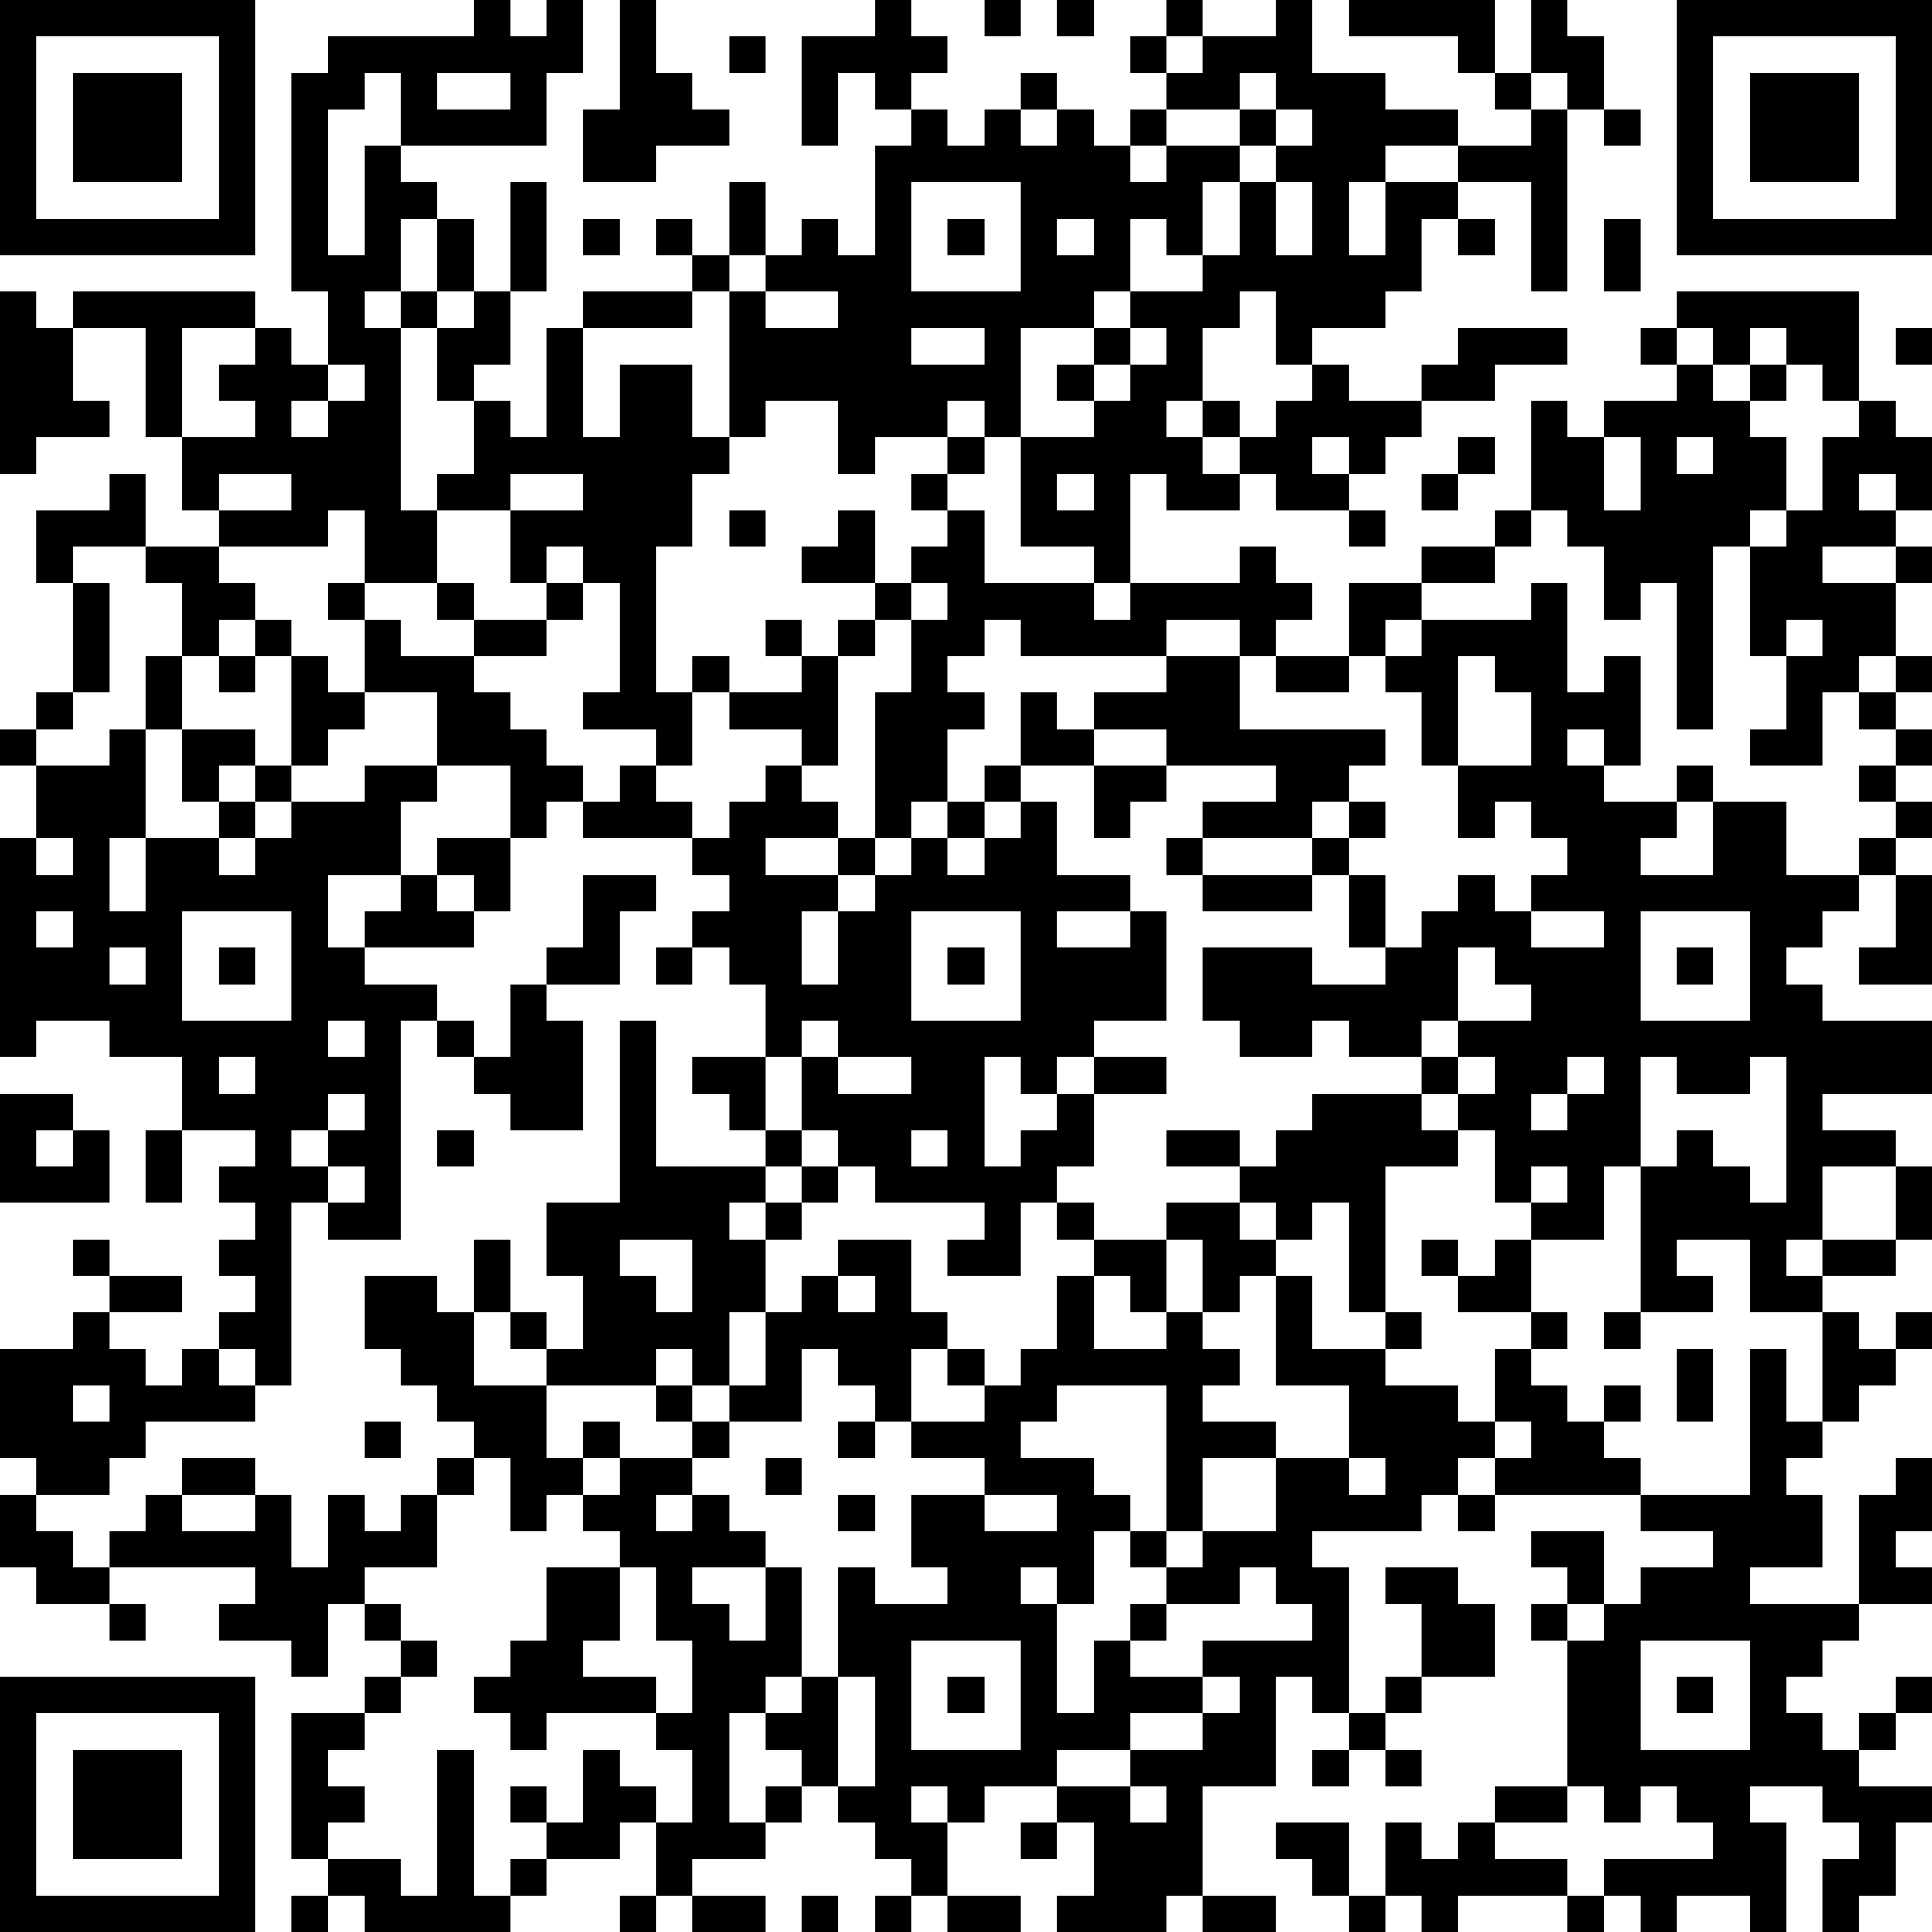 <?xml version="1.0" standalone="no"?>
<svg xmlns="http://www.w3.org/2000/svg" version="1.1" width="53" height="53">
	<!-- Created with https://api.qrserver.com (QR Code API, see goQR.me/api for information) -->
	<title>QR Code</title>
	<desc>https://bazargah-mobile.com/shop/لپ-تاپ-15-6-اینچی-ایسوس-مدل-asus-tuf-gaming-fx507zc-es53-i5-12500h-16gb-512gb-ssd-4gb-rtx3050-wv-با/</desc>
	<rect style="fill:rgb(255, 255, 255);fill-opacity:1" x="0" y="0" width="53" height="53" />
	<g id="elements">
		<path style="fill:rgb(0, 0, 0)" d="M 0,0 l 1,0 0,1 -1,0 z M 1,0 l 1,0 0,1 -1,0 z M 2,0 l 1,0 0,1 -1,0 z M 3,0 l 1,0 0,1 -1,0 z M 4,0 l 1,0 0,1 -1,0 z M 5,0 l 1,0 0,1 -1,0 z M 6,0 l 1,0 0,1 -1,0 z M 13,0 l 1,0 0,1 -1,0 z M 15,0 l 1,0 0,1 -1,0 z M 17,0 l 1,0 0,1 -1,0 z M 24,0 l 1,0 0,1 -1,0 z M 27,0 l 1,0 0,1 -1,0 z M 29,0 l 1,0 0,1 -1,0 z M 32,0 l 1,0 0,1 -1,0 z M 35,0 l 1,0 0,1 -1,0 z M 37,0 l 1,0 0,1 -1,0 z M 38,0 l 1,0 0,1 -1,0 z M 39,0 l 1,0 0,1 -1,0 z M 40,0 l 1,0 0,1 -1,0 z M 42,0 l 1,0 0,1 -1,0 z M 46,0 l 1,0 0,1 -1,0 z M 47,0 l 1,0 0,1 -1,0 z M 48,0 l 1,0 0,1 -1,0 z M 49,0 l 1,0 0,1 -1,0 z M 50,0 l 1,0 0,1 -1,0 z M 51,0 l 1,0 0,1 -1,0 z M 52,0 l 1,0 0,1 -1,0 z M 0,1 l 1,0 0,1 -1,0 z M 6,1 l 1,0 0,1 -1,0 z M 9,1 l 1,0 0,1 -1,0 z M 10,1 l 1,0 0,1 -1,0 z M 11,1 l 1,0 0,1 -1,0 z M 12,1 l 1,0 0,1 -1,0 z M 13,1 l 1,0 0,1 -1,0 z M 14,1 l 1,0 0,1 -1,0 z M 15,1 l 1,0 0,1 -1,0 z M 17,1 l 1,0 0,1 -1,0 z M 20,1 l 1,0 0,1 -1,0 z M 22,1 l 1,0 0,1 -1,0 z M 23,1 l 1,0 0,1 -1,0 z M 24,1 l 1,0 0,1 -1,0 z M 25,1 l 1,0 0,1 -1,0 z M 31,1 l 1,0 0,1 -1,0 z M 33,1 l 1,0 0,1 -1,0 z M 34,1 l 1,0 0,1 -1,0 z M 35,1 l 1,0 0,1 -1,0 z M 40,1 l 1,0 0,1 -1,0 z M 42,1 l 1,0 0,1 -1,0 z M 43,1 l 1,0 0,1 -1,0 z M 46,1 l 1,0 0,1 -1,0 z M 52,1 l 1,0 0,1 -1,0 z M 0,2 l 1,0 0,1 -1,0 z M 2,2 l 1,0 0,1 -1,0 z M 3,2 l 1,0 0,1 -1,0 z M 4,2 l 1,0 0,1 -1,0 z M 6,2 l 1,0 0,1 -1,0 z M 8,2 l 1,0 0,1 -1,0 z M 9,2 l 1,0 0,1 -1,0 z M 11,2 l 1,0 0,1 -1,0 z M 14,2 l 1,0 0,1 -1,0 z M 17,2 l 1,0 0,1 -1,0 z M 18,2 l 1,0 0,1 -1,0 z M 22,2 l 1,0 0,1 -1,0 z M 24,2 l 1,0 0,1 -1,0 z M 28,2 l 1,0 0,1 -1,0 z M 32,2 l 1,0 0,1 -1,0 z M 33,2 l 1,0 0,1 -1,0 z M 35,2 l 1,0 0,1 -1,0 z M 36,2 l 1,0 0,1 -1,0 z M 37,2 l 1,0 0,1 -1,0 z M 41,2 l 1,0 0,1 -1,0 z M 43,2 l 1,0 0,1 -1,0 z M 46,2 l 1,0 0,1 -1,0 z M 48,2 l 1,0 0,1 -1,0 z M 49,2 l 1,0 0,1 -1,0 z M 50,2 l 1,0 0,1 -1,0 z M 52,2 l 1,0 0,1 -1,0 z M 0,3 l 1,0 0,1 -1,0 z M 2,3 l 1,0 0,1 -1,0 z M 3,3 l 1,0 0,1 -1,0 z M 4,3 l 1,0 0,1 -1,0 z M 6,3 l 1,0 0,1 -1,0 z M 8,3 l 1,0 0,1 -1,0 z M 11,3 l 1,0 0,1 -1,0 z M 12,3 l 1,0 0,1 -1,0 z M 13,3 l 1,0 0,1 -1,0 z M 14,3 l 1,0 0,1 -1,0 z M 16,3 l 1,0 0,1 -1,0 z M 17,3 l 1,0 0,1 -1,0 z M 18,3 l 1,0 0,1 -1,0 z M 19,3 l 1,0 0,1 -1,0 z M 22,3 l 1,0 0,1 -1,0 z M 25,3 l 1,0 0,1 -1,0 z M 27,3 l 1,0 0,1 -1,0 z M 29,3 l 1,0 0,1 -1,0 z M 31,3 l 1,0 0,1 -1,0 z M 34,3 l 1,0 0,1 -1,0 z M 36,3 l 1,0 0,1 -1,0 z M 37,3 l 1,0 0,1 -1,0 z M 38,3 l 1,0 0,1 -1,0 z M 39,3 l 1,0 0,1 -1,0 z M 42,3 l 1,0 0,1 -1,0 z M 44,3 l 1,0 0,1 -1,0 z M 46,3 l 1,0 0,1 -1,0 z M 48,3 l 1,0 0,1 -1,0 z M 49,3 l 1,0 0,1 -1,0 z M 50,3 l 1,0 0,1 -1,0 z M 52,3 l 1,0 0,1 -1,0 z M 0,4 l 1,0 0,1 -1,0 z M 2,4 l 1,0 0,1 -1,0 z M 3,4 l 1,0 0,1 -1,0 z M 4,4 l 1,0 0,1 -1,0 z M 6,4 l 1,0 0,1 -1,0 z M 8,4 l 1,0 0,1 -1,0 z M 10,4 l 1,0 0,1 -1,0 z M 16,4 l 1,0 0,1 -1,0 z M 17,4 l 1,0 0,1 -1,0 z M 24,4 l 1,0 0,1 -1,0 z M 25,4 l 1,0 0,1 -1,0 z M 26,4 l 1,0 0,1 -1,0 z M 27,4 l 1,0 0,1 -1,0 z M 28,4 l 1,0 0,1 -1,0 z M 29,4 l 1,0 0,1 -1,0 z M 30,4 l 1,0 0,1 -1,0 z M 32,4 l 1,0 0,1 -1,0 z M 33,4 l 1,0 0,1 -1,0 z M 35,4 l 1,0 0,1 -1,0 z M 36,4 l 1,0 0,1 -1,0 z M 37,4 l 1,0 0,1 -1,0 z M 40,4 l 1,0 0,1 -1,0 z M 41,4 l 1,0 0,1 -1,0 z M 42,4 l 1,0 0,1 -1,0 z M 46,4 l 1,0 0,1 -1,0 z M 48,4 l 1,0 0,1 -1,0 z M 49,4 l 1,0 0,1 -1,0 z M 50,4 l 1,0 0,1 -1,0 z M 52,4 l 1,0 0,1 -1,0 z M 0,5 l 1,0 0,1 -1,0 z M 6,5 l 1,0 0,1 -1,0 z M 8,5 l 1,0 0,1 -1,0 z M 10,5 l 1,0 0,1 -1,0 z M 11,5 l 1,0 0,1 -1,0 z M 14,5 l 1,0 0,1 -1,0 z M 20,5 l 1,0 0,1 -1,0 z M 24,5 l 1,0 0,1 -1,0 z M 28,5 l 1,0 0,1 -1,0 z M 29,5 l 1,0 0,1 -1,0 z M 30,5 l 1,0 0,1 -1,0 z M 31,5 l 1,0 0,1 -1,0 z M 32,5 l 1,0 0,1 -1,0 z M 34,5 l 1,0 0,1 -1,0 z M 36,5 l 1,0 0,1 -1,0 z M 38,5 l 1,0 0,1 -1,0 z M 39,5 l 1,0 0,1 -1,0 z M 42,5 l 1,0 0,1 -1,0 z M 46,5 l 1,0 0,1 -1,0 z M 52,5 l 1,0 0,1 -1,0 z M 0,6 l 1,0 0,1 -1,0 z M 1,6 l 1,0 0,1 -1,0 z M 2,6 l 1,0 0,1 -1,0 z M 3,6 l 1,0 0,1 -1,0 z M 4,6 l 1,0 0,1 -1,0 z M 5,6 l 1,0 0,1 -1,0 z M 6,6 l 1,0 0,1 -1,0 z M 8,6 l 1,0 0,1 -1,0 z M 10,6 l 1,0 0,1 -1,0 z M 12,6 l 1,0 0,1 -1,0 z M 14,6 l 1,0 0,1 -1,0 z M 16,6 l 1,0 0,1 -1,0 z M 18,6 l 1,0 0,1 -1,0 z M 20,6 l 1,0 0,1 -1,0 z M 22,6 l 1,0 0,1 -1,0 z M 24,6 l 1,0 0,1 -1,0 z M 26,6 l 1,0 0,1 -1,0 z M 28,6 l 1,0 0,1 -1,0 z M 30,6 l 1,0 0,1 -1,0 z M 32,6 l 1,0 0,1 -1,0 z M 34,6 l 1,0 0,1 -1,0 z M 36,6 l 1,0 0,1 -1,0 z M 38,6 l 1,0 0,1 -1,0 z M 40,6 l 1,0 0,1 -1,0 z M 42,6 l 1,0 0,1 -1,0 z M 44,6 l 1,0 0,1 -1,0 z M 46,6 l 1,0 0,1 -1,0 z M 47,6 l 1,0 0,1 -1,0 z M 48,6 l 1,0 0,1 -1,0 z M 49,6 l 1,0 0,1 -1,0 z M 50,6 l 1,0 0,1 -1,0 z M 51,6 l 1,0 0,1 -1,0 z M 52,6 l 1,0 0,1 -1,0 z M 8,7 l 1,0 0,1 -1,0 z M 9,7 l 1,0 0,1 -1,0 z M 10,7 l 1,0 0,1 -1,0 z M 12,7 l 1,0 0,1 -1,0 z M 14,7 l 1,0 0,1 -1,0 z M 19,7 l 1,0 0,1 -1,0 z M 21,7 l 1,0 0,1 -1,0 z M 22,7 l 1,0 0,1 -1,0 z M 23,7 l 1,0 0,1 -1,0 z M 24,7 l 1,0 0,1 -1,0 z M 28,7 l 1,0 0,1 -1,0 z M 29,7 l 1,0 0,1 -1,0 z M 30,7 l 1,0 0,1 -1,0 z M 33,7 l 1,0 0,1 -1,0 z M 34,7 l 1,0 0,1 -1,0 z M 35,7 l 1,0 0,1 -1,0 z M 36,7 l 1,0 0,1 -1,0 z M 37,7 l 1,0 0,1 -1,0 z M 38,7 l 1,0 0,1 -1,0 z M 42,7 l 1,0 0,1 -1,0 z M 44,7 l 1,0 0,1 -1,0 z M 0,8 l 1,0 0,1 -1,0 z M 2,8 l 1,0 0,1 -1,0 z M 3,8 l 1,0 0,1 -1,0 z M 4,8 l 1,0 0,1 -1,0 z M 5,8 l 1,0 0,1 -1,0 z M 6,8 l 1,0 0,1 -1,0 z M 9,8 l 1,0 0,1 -1,0 z M 11,8 l 1,0 0,1 -1,0 z M 13,8 l 1,0 0,1 -1,0 z M 16,8 l 1,0 0,1 -1,0 z M 17,8 l 1,0 0,1 -1,0 z M 18,8 l 1,0 0,1 -1,0 z M 20,8 l 1,0 0,1 -1,0 z M 23,8 l 1,0 0,1 -1,0 z M 24,8 l 1,0 0,1 -1,0 z M 25,8 l 1,0 0,1 -1,0 z M 26,8 l 1,0 0,1 -1,0 z M 27,8 l 1,0 0,1 -1,0 z M 28,8 l 1,0 0,1 -1,0 z M 29,8 l 1,0 0,1 -1,0 z M 31,8 l 1,0 0,1 -1,0 z M 32,8 l 1,0 0,1 -1,0 z M 33,8 l 1,0 0,1 -1,0 z M 35,8 l 1,0 0,1 -1,0 z M 36,8 l 1,0 0,1 -1,0 z M 37,8 l 1,0 0,1 -1,0 z M 46,8 l 1,0 0,1 -1,0 z M 47,8 l 1,0 0,1 -1,0 z M 48,8 l 1,0 0,1 -1,0 z M 49,8 l 1,0 0,1 -1,0 z M 50,8 l 1,0 0,1 -1,0 z M 0,9 l 1,0 0,1 -1,0 z M 1,9 l 1,0 0,1 -1,0 z M 4,9 l 1,0 0,1 -1,0 z M 7,9 l 1,0 0,1 -1,0 z M 9,9 l 1,0 0,1 -1,0 z M 10,9 l 1,0 0,1 -1,0 z M 12,9 l 1,0 0,1 -1,0 z M 13,9 l 1,0 0,1 -1,0 z M 15,9 l 1,0 0,1 -1,0 z M 20,9 l 1,0 0,1 -1,0 z M 21,9 l 1,0 0,1 -1,0 z M 22,9 l 1,0 0,1 -1,0 z M 23,9 l 1,0 0,1 -1,0 z M 24,9 l 1,0 0,1 -1,0 z M 27,9 l 1,0 0,1 -1,0 z M 30,9 l 1,0 0,1 -1,0 z M 32,9 l 1,0 0,1 -1,0 z M 35,9 l 1,0 0,1 -1,0 z M 40,9 l 1,0 0,1 -1,0 z M 41,9 l 1,0 0,1 -1,0 z M 42,9 l 1,0 0,1 -1,0 z M 45,9 l 1,0 0,1 -1,0 z M 47,9 l 1,0 0,1 -1,0 z M 49,9 l 1,0 0,1 -1,0 z M 50,9 l 1,0 0,1 -1,0 z M 52,9 l 1,0 0,1 -1,0 z M 0,10 l 1,0 0,1 -1,0 z M 1,10 l 1,0 0,1 -1,0 z M 4,10 l 1,0 0,1 -1,0 z M 6,10 l 1,0 0,1 -1,0 z M 7,10 l 1,0 0,1 -1,0 z M 8,10 l 1,0 0,1 -1,0 z M 10,10 l 1,0 0,1 -1,0 z M 12,10 l 1,0 0,1 -1,0 z M 15,10 l 1,0 0,1 -1,0 z M 17,10 l 1,0 0,1 -1,0 z M 18,10 l 1,0 0,1 -1,0 z M 20,10 l 1,0 0,1 -1,0 z M 21,10 l 1,0 0,1 -1,0 z M 22,10 l 1,0 0,1 -1,0 z M 23,10 l 1,0 0,1 -1,0 z M 24,10 l 1,0 0,1 -1,0 z M 25,10 l 1,0 0,1 -1,0 z M 26,10 l 1,0 0,1 -1,0 z M 27,10 l 1,0 0,1 -1,0 z M 29,10 l 1,0 0,1 -1,0 z M 31,10 l 1,0 0,1 -1,0 z M 32,10 l 1,0 0,1 -1,0 z M 36,10 l 1,0 0,1 -1,0 z M 39,10 l 1,0 0,1 -1,0 z M 40,10 l 1,0 0,1 -1,0 z M 46,10 l 1,0 0,1 -1,0 z M 48,10 l 1,0 0,1 -1,0 z M 50,10 l 1,0 0,1 -1,0 z M 0,11 l 1,0 0,1 -1,0 z M 1,11 l 1,0 0,1 -1,0 z M 2,11 l 1,0 0,1 -1,0 z M 4,11 l 1,0 0,1 -1,0 z M 7,11 l 1,0 0,1 -1,0 z M 9,11 l 1,0 0,1 -1,0 z M 10,11 l 1,0 0,1 -1,0 z M 13,11 l 1,0 0,1 -1,0 z M 15,11 l 1,0 0,1 -1,0 z M 17,11 l 1,0 0,1 -1,0 z M 18,11 l 1,0 0,1 -1,0 z M 20,11 l 1,0 0,1 -1,0 z M 23,11 l 1,0 0,1 -1,0 z M 24,11 l 1,0 0,1 -1,0 z M 25,11 l 1,0 0,1 -1,0 z M 27,11 l 1,0 0,1 -1,0 z M 30,11 l 1,0 0,1 -1,0 z M 31,11 l 1,0 0,1 -1,0 z M 33,11 l 1,0 0,1 -1,0 z M 35,11 l 1,0 0,1 -1,0 z M 36,11 l 1,0 0,1 -1,0 z M 37,11 l 1,0 0,1 -1,0 z M 38,11 l 1,0 0,1 -1,0 z M 42,11 l 1,0 0,1 -1,0 z M 44,11 l 1,0 0,1 -1,0 z M 45,11 l 1,0 0,1 -1,0 z M 46,11 l 1,0 0,1 -1,0 z M 47,11 l 1,0 0,1 -1,0 z M 51,11 l 1,0 0,1 -1,0 z M 0,12 l 1,0 0,1 -1,0 z M 5,12 l 1,0 0,1 -1,0 z M 6,12 l 1,0 0,1 -1,0 z M 7,12 l 1,0 0,1 -1,0 z M 8,12 l 1,0 0,1 -1,0 z M 9,12 l 1,0 0,1 -1,0 z M 10,12 l 1,0 0,1 -1,0 z M 13,12 l 1,0 0,1 -1,0 z M 14,12 l 1,0 0,1 -1,0 z M 15,12 l 1,0 0,1 -1,0 z M 16,12 l 1,0 0,1 -1,0 z M 17,12 l 1,0 0,1 -1,0 z M 18,12 l 1,0 0,1 -1,0 z M 19,12 l 1,0 0,1 -1,0 z M 23,12 l 1,0 0,1 -1,0 z M 26,12 l 1,0 0,1 -1,0 z M 28,12 l 1,0 0,1 -1,0 z M 29,12 l 1,0 0,1 -1,0 z M 30,12 l 1,0 0,1 -1,0 z M 31,12 l 1,0 0,1 -1,0 z M 32,12 l 1,0 0,1 -1,0 z M 34,12 l 1,0 0,1 -1,0 z M 35,12 l 1,0 0,1 -1,0 z M 37,12 l 1,0 0,1 -1,0 z M 40,12 l 1,0 0,1 -1,0 z M 42,12 l 1,0 0,1 -1,0 z M 43,12 l 1,0 0,1 -1,0 z M 45,12 l 1,0 0,1 -1,0 z M 47,12 l 1,0 0,1 -1,0 z M 48,12 l 1,0 0,1 -1,0 z M 50,12 l 1,0 0,1 -1,0 z M 51,12 l 1,0 0,1 -1,0 z M 52,12 l 1,0 0,1 -1,0 z M 3,13 l 1,0 0,1 -1,0 z M 5,13 l 1,0 0,1 -1,0 z M 8,13 l 1,0 0,1 -1,0 z M 9,13 l 1,0 0,1 -1,0 z M 10,13 l 1,0 0,1 -1,0 z M 12,13 l 1,0 0,1 -1,0 z M 13,13 l 1,0 0,1 -1,0 z M 16,13 l 1,0 0,1 -1,0 z M 17,13 l 1,0 0,1 -1,0 z M 18,13 l 1,0 0,1 -1,0 z M 25,13 l 1,0 0,1 -1,0 z M 28,13 l 1,0 0,1 -1,0 z M 30,13 l 1,0 0,1 -1,0 z M 32,13 l 1,0 0,1 -1,0 z M 33,13 l 1,0 0,1 -1,0 z M 35,13 l 1,0 0,1 -1,0 z M 36,13 l 1,0 0,1 -1,0 z M 39,13 l 1,0 0,1 -1,0 z M 42,13 l 1,0 0,1 -1,0 z M 43,13 l 1,0 0,1 -1,0 z M 45,13 l 1,0 0,1 -1,0 z M 46,13 l 1,0 0,1 -1,0 z M 47,13 l 1,0 0,1 -1,0 z M 48,13 l 1,0 0,1 -1,0 z M 50,13 l 1,0 0,1 -1,0 z M 52,13 l 1,0 0,1 -1,0 z M 1,14 l 1,0 0,1 -1,0 z M 2,14 l 1,0 0,1 -1,0 z M 3,14 l 1,0 0,1 -1,0 z M 6,14 l 1,0 0,1 -1,0 z M 7,14 l 1,0 0,1 -1,0 z M 8,14 l 1,0 0,1 -1,0 z M 10,14 l 1,0 0,1 -1,0 z M 11,14 l 1,0 0,1 -1,0 z M 14,14 l 1,0 0,1 -1,0 z M 15,14 l 1,0 0,1 -1,0 z M 16,14 l 1,0 0,1 -1,0 z M 17,14 l 1,0 0,1 -1,0 z M 18,14 l 1,0 0,1 -1,0 z M 20,14 l 1,0 0,1 -1,0 z M 23,14 l 1,0 0,1 -1,0 z M 26,14 l 1,0 0,1 -1,0 z M 28,14 l 1,0 0,1 -1,0 z M 29,14 l 1,0 0,1 -1,0 z M 30,14 l 1,0 0,1 -1,0 z M 37,14 l 1,0 0,1 -1,0 z M 41,14 l 1,0 0,1 -1,0 z M 43,14 l 1,0 0,1 -1,0 z M 44,14 l 1,0 0,1 -1,0 z M 45,14 l 1,0 0,1 -1,0 z M 46,14 l 1,0 0,1 -1,0 z M 47,14 l 1,0 0,1 -1,0 z M 49,14 l 1,0 0,1 -1,0 z M 50,14 l 1,0 0,1 -1,0 z M 51,14 l 1,0 0,1 -1,0 z M 1,15 l 1,0 0,1 -1,0 z M 4,15 l 1,0 0,1 -1,0 z M 5,15 l 1,0 0,1 -1,0 z M 10,15 l 1,0 0,1 -1,0 z M 11,15 l 1,0 0,1 -1,0 z M 14,15 l 1,0 0,1 -1,0 z M 16,15 l 1,0 0,1 -1,0 z M 17,15 l 1,0 0,1 -1,0 z M 22,15 l 1,0 0,1 -1,0 z M 23,15 l 1,0 0,1 -1,0 z M 25,15 l 1,0 0,1 -1,0 z M 26,15 l 1,0 0,1 -1,0 z M 30,15 l 1,0 0,1 -1,0 z M 34,15 l 1,0 0,1 -1,0 z M 39,15 l 1,0 0,1 -1,0 z M 40,15 l 1,0 0,1 -1,0 z M 44,15 l 1,0 0,1 -1,0 z M 45,15 l 1,0 0,1 -1,0 z M 46,15 l 1,0 0,1 -1,0 z M 48,15 l 1,0 0,1 -1,0 z M 49,15 l 1,0 0,1 -1,0 z M 52,15 l 1,0 0,1 -1,0 z M 2,16 l 1,0 0,1 -1,0 z M 5,16 l 1,0 0,1 -1,0 z M 6,16 l 1,0 0,1 -1,0 z M 9,16 l 1,0 0,1 -1,0 z M 12,16 l 1,0 0,1 -1,0 z M 15,16 l 1,0 0,1 -1,0 z M 17,16 l 1,0 0,1 -1,0 z M 24,16 l 1,0 0,1 -1,0 z M 26,16 l 1,0 0,1 -1,0 z M 27,16 l 1,0 0,1 -1,0 z M 28,16 l 1,0 0,1 -1,0 z M 29,16 l 1,0 0,1 -1,0 z M 31,16 l 1,0 0,1 -1,0 z M 32,16 l 1,0 0,1 -1,0 z M 33,16 l 1,0 0,1 -1,0 z M 34,16 l 1,0 0,1 -1,0 z M 35,16 l 1,0 0,1 -1,0 z M 37,16 l 1,0 0,1 -1,0 z M 38,16 l 1,0 0,1 -1,0 z M 42,16 l 1,0 0,1 -1,0 z M 44,16 l 1,0 0,1 -1,0 z M 46,16 l 1,0 0,1 -1,0 z M 48,16 l 1,0 0,1 -1,0 z M 49,16 l 1,0 0,1 -1,0 z M 50,16 l 1,0 0,1 -1,0 z M 51,16 l 1,0 0,1 -1,0 z M 2,17 l 1,0 0,1 -1,0 z M 5,17 l 1,0 0,1 -1,0 z M 7,17 l 1,0 0,1 -1,0 z M 10,17 l 1,0 0,1 -1,0 z M 13,17 l 1,0 0,1 -1,0 z M 14,17 l 1,0 0,1 -1,0 z M 17,17 l 1,0 0,1 -1,0 z M 21,17 l 1,0 0,1 -1,0 z M 23,17 l 1,0 0,1 -1,0 z M 25,17 l 1,0 0,1 -1,0 z M 26,17 l 1,0 0,1 -1,0 z M 28,17 l 1,0 0,1 -1,0 z M 29,17 l 1,0 0,1 -1,0 z M 30,17 l 1,0 0,1 -1,0 z M 31,17 l 1,0 0,1 -1,0 z M 34,17 l 1,0 0,1 -1,0 z M 37,17 l 1,0 0,1 -1,0 z M 39,17 l 1,0 0,1 -1,0 z M 40,17 l 1,0 0,1 -1,0 z M 41,17 l 1,0 0,1 -1,0 z M 42,17 l 1,0 0,1 -1,0 z M 46,17 l 1,0 0,1 -1,0 z M 48,17 l 1,0 0,1 -1,0 z M 50,17 l 1,0 0,1 -1,0 z M 51,17 l 1,0 0,1 -1,0 z M 2,18 l 1,0 0,1 -1,0 z M 4,18 l 1,0 0,1 -1,0 z M 6,18 l 1,0 0,1 -1,0 z M 8,18 l 1,0 0,1 -1,0 z M 10,18 l 1,0 0,1 -1,0 z M 11,18 l 1,0 0,1 -1,0 z M 12,18 l 1,0 0,1 -1,0 z M 17,18 l 1,0 0,1 -1,0 z M 19,18 l 1,0 0,1 -1,0 z M 22,18 l 1,0 0,1 -1,0 z M 25,18 l 1,0 0,1 -1,0 z M 32,18 l 1,0 0,1 -1,0 z M 33,18 l 1,0 0,1 -1,0 z M 35,18 l 1,0 0,1 -1,0 z M 36,18 l 1,0 0,1 -1,0 z M 38,18 l 1,0 0,1 -1,0 z M 39,18 l 1,0 0,1 -1,0 z M 41,18 l 1,0 0,1 -1,0 z M 42,18 l 1,0 0,1 -1,0 z M 44,18 l 1,0 0,1 -1,0 z M 46,18 l 1,0 0,1 -1,0 z M 49,18 l 1,0 0,1 -1,0 z M 50,18 l 1,0 0,1 -1,0 z M 52,18 l 1,0 0,1 -1,0 z M 1,19 l 1,0 0,1 -1,0 z M 4,19 l 1,0 0,1 -1,0 z M 8,19 l 1,0 0,1 -1,0 z M 9,19 l 1,0 0,1 -1,0 z M 12,19 l 1,0 0,1 -1,0 z M 13,19 l 1,0 0,1 -1,0 z M 16,19 l 1,0 0,1 -1,0 z M 17,19 l 1,0 0,1 -1,0 z M 18,19 l 1,0 0,1 -1,0 z M 20,19 l 1,0 0,1 -1,0 z M 21,19 l 1,0 0,1 -1,0 z M 22,19 l 1,0 0,1 -1,0 z M 24,19 l 1,0 0,1 -1,0 z M 25,19 l 1,0 0,1 -1,0 z M 26,19 l 1,0 0,1 -1,0 z M 28,19 l 1,0 0,1 -1,0 z M 30,19 l 1,0 0,1 -1,0 z M 31,19 l 1,0 0,1 -1,0 z M 32,19 l 1,0 0,1 -1,0 z M 33,19 l 1,0 0,1 -1,0 z M 39,19 l 1,0 0,1 -1,0 z M 42,19 l 1,0 0,1 -1,0 z M 43,19 l 1,0 0,1 -1,0 z M 44,19 l 1,0 0,1 -1,0 z M 46,19 l 1,0 0,1 -1,0 z M 49,19 l 1,0 0,1 -1,0 z M 51,19 l 1,0 0,1 -1,0 z M 0,20 l 1,0 0,1 -1,0 z M 3,20 l 1,0 0,1 -1,0 z M 5,20 l 1,0 0,1 -1,0 z M 6,20 l 1,0 0,1 -1,0 z M 8,20 l 1,0 0,1 -1,0 z M 12,20 l 1,0 0,1 -1,0 z M 13,20 l 1,0 0,1 -1,0 z M 14,20 l 1,0 0,1 -1,0 z M 18,20 l 1,0 0,1 -1,0 z M 22,20 l 1,0 0,1 -1,0 z M 24,20 l 1,0 0,1 -1,0 z M 25,20 l 1,0 0,1 -1,0 z M 28,20 l 1,0 0,1 -1,0 z M 29,20 l 1,0 0,1 -1,0 z M 32,20 l 1,0 0,1 -1,0 z M 33,20 l 1,0 0,1 -1,0 z M 34,20 l 1,0 0,1 -1,0 z M 35,20 l 1,0 0,1 -1,0 z M 36,20 l 1,0 0,1 -1,0 z M 37,20 l 1,0 0,1 -1,0 z M 39,20 l 1,0 0,1 -1,0 z M 42,20 l 1,0 0,1 -1,0 z M 44,20 l 1,0 0,1 -1,0 z M 48,20 l 1,0 0,1 -1,0 z M 49,20 l 1,0 0,1 -1,0 z M 52,20 l 1,0 0,1 -1,0 z M 1,21 l 1,0 0,1 -1,0 z M 2,21 l 1,0 0,1 -1,0 z M 3,21 l 1,0 0,1 -1,0 z M 5,21 l 1,0 0,1 -1,0 z M 7,21 l 1,0 0,1 -1,0 z M 10,21 l 1,0 0,1 -1,0 z M 11,21 l 1,0 0,1 -1,0 z M 14,21 l 1,0 0,1 -1,0 z M 15,21 l 1,0 0,1 -1,0 z M 17,21 l 1,0 0,1 -1,0 z M 21,21 l 1,0 0,1 -1,0 z M 24,21 l 1,0 0,1 -1,0 z M 25,21 l 1,0 0,1 -1,0 z M 27,21 l 1,0 0,1 -1,0 z M 30,21 l 1,0 0,1 -1,0 z M 31,21 l 1,0 0,1 -1,0 z M 35,21 l 1,0 0,1 -1,0 z M 36,21 l 1,0 0,1 -1,0 z M 40,21 l 1,0 0,1 -1,0 z M 41,21 l 1,0 0,1 -1,0 z M 42,21 l 1,0 0,1 -1,0 z M 43,21 l 1,0 0,1 -1,0 z M 46,21 l 1,0 0,1 -1,0 z M 51,21 l 1,0 0,1 -1,0 z M 1,22 l 1,0 0,1 -1,0 z M 2,22 l 1,0 0,1 -1,0 z M 3,22 l 1,0 0,1 -1,0 z M 6,22 l 1,0 0,1 -1,0 z M 8,22 l 1,0 0,1 -1,0 z M 9,22 l 1,0 0,1 -1,0 z M 10,22 l 1,0 0,1 -1,0 z M 14,22 l 1,0 0,1 -1,0 z M 16,22 l 1,0 0,1 -1,0 z M 17,22 l 1,0 0,1 -1,0 z M 18,22 l 1,0 0,1 -1,0 z M 20,22 l 1,0 0,1 -1,0 z M 21,22 l 1,0 0,1 -1,0 z M 22,22 l 1,0 0,1 -1,0 z M 24,22 l 1,0 0,1 -1,0 z M 26,22 l 1,0 0,1 -1,0 z M 28,22 l 1,0 0,1 -1,0 z M 30,22 l 1,0 0,1 -1,0 z M 33,22 l 1,0 0,1 -1,0 z M 34,22 l 1,0 0,1 -1,0 z M 35,22 l 1,0 0,1 -1,0 z M 37,22 l 1,0 0,1 -1,0 z M 40,22 l 1,0 0,1 -1,0 z M 42,22 l 1,0 0,1 -1,0 z M 43,22 l 1,0 0,1 -1,0 z M 44,22 l 1,0 0,1 -1,0 z M 45,22 l 1,0 0,1 -1,0 z M 47,22 l 1,0 0,1 -1,0 z M 48,22 l 1,0 0,1 -1,0 z M 52,22 l 1,0 0,1 -1,0 z M 0,23 l 1,0 0,1 -1,0 z M 2,23 l 1,0 0,1 -1,0 z M 4,23 l 1,0 0,1 -1,0 z M 5,23 l 1,0 0,1 -1,0 z M 7,23 l 1,0 0,1 -1,0 z M 8,23 l 1,0 0,1 -1,0 z M 9,23 l 1,0 0,1 -1,0 z M 10,23 l 1,0 0,1 -1,0 z M 12,23 l 1,0 0,1 -1,0 z M 13,23 l 1,0 0,1 -1,0 z M 19,23 l 1,0 0,1 -1,0 z M 20,23 l 1,0 0,1 -1,0 z M 23,23 l 1,0 0,1 -1,0 z M 25,23 l 1,0 0,1 -1,0 z M 27,23 l 1,0 0,1 -1,0 z M 28,23 l 1,0 0,1 -1,0 z M 32,23 l 1,0 0,1 -1,0 z M 36,23 l 1,0 0,1 -1,0 z M 43,23 l 1,0 0,1 -1,0 z M 44,23 l 1,0 0,1 -1,0 z M 47,23 l 1,0 0,1 -1,0 z M 48,23 l 1,0 0,1 -1,0 z M 51,23 l 1,0 0,1 -1,0 z M 0,24 l 1,0 0,1 -1,0 z M 1,24 l 1,0 0,1 -1,0 z M 2,24 l 1,0 0,1 -1,0 z M 4,24 l 1,0 0,1 -1,0 z M 5,24 l 1,0 0,1 -1,0 z M 6,24 l 1,0 0,1 -1,0 z M 7,24 l 1,0 0,1 -1,0 z M 8,24 l 1,0 0,1 -1,0 z M 11,24 l 1,0 0,1 -1,0 z M 13,24 l 1,0 0,1 -1,0 z M 16,24 l 1,0 0,1 -1,0 z M 17,24 l 1,0 0,1 -1,0 z M 20,24 l 1,0 0,1 -1,0 z M 21,24 l 1,0 0,1 -1,0 z M 22,24 l 1,0 0,1 -1,0 z M 24,24 l 1,0 0,1 -1,0 z M 25,24 l 1,0 0,1 -1,0 z M 26,24 l 1,0 0,1 -1,0 z M 27,24 l 1,0 0,1 -1,0 z M 28,24 l 1,0 0,1 -1,0 z M 29,24 l 1,0 0,1 -1,0 z M 30,24 l 1,0 0,1 -1,0 z M 33,24 l 1,0 0,1 -1,0 z M 34,24 l 1,0 0,1 -1,0 z M 35,24 l 1,0 0,1 -1,0 z M 37,24 l 1,0 0,1 -1,0 z M 40,24 l 1,0 0,1 -1,0 z M 42,24 l 1,0 0,1 -1,0 z M 43,24 l 1,0 0,1 -1,0 z M 44,24 l 1,0 0,1 -1,0 z M 45,24 l 1,0 0,1 -1,0 z M 46,24 l 1,0 0,1 -1,0 z M 47,24 l 1,0 0,1 -1,0 z M 48,24 l 1,0 0,1 -1,0 z M 49,24 l 1,0 0,1 -1,0 z M 50,24 l 1,0 0,1 -1,0 z M 52,24 l 1,0 0,1 -1,0 z M 0,25 l 1,0 0,1 -1,0 z M 2,25 l 1,0 0,1 -1,0 z M 3,25 l 1,0 0,1 -1,0 z M 4,25 l 1,0 0,1 -1,0 z M 8,25 l 1,0 0,1 -1,0 z M 10,25 l 1,0 0,1 -1,0 z M 11,25 l 1,0 0,1 -1,0 z M 12,25 l 1,0 0,1 -1,0 z M 16,25 l 1,0 0,1 -1,0 z M 19,25 l 1,0 0,1 -1,0 z M 20,25 l 1,0 0,1 -1,0 z M 21,25 l 1,0 0,1 -1,0 z M 23,25 l 1,0 0,1 -1,0 z M 24,25 l 1,0 0,1 -1,0 z M 28,25 l 1,0 0,1 -1,0 z M 31,25 l 1,0 0,1 -1,0 z M 37,25 l 1,0 0,1 -1,0 z M 39,25 l 1,0 0,1 -1,0 z M 40,25 l 1,0 0,1 -1,0 z M 41,25 l 1,0 0,1 -1,0 z M 44,25 l 1,0 0,1 -1,0 z M 48,25 l 1,0 0,1 -1,0 z M 49,25 l 1,0 0,1 -1,0 z M 52,25 l 1,0 0,1 -1,0 z M 0,26 l 1,0 0,1 -1,0 z M 1,26 l 1,0 0,1 -1,0 z M 2,26 l 1,0 0,1 -1,0 z M 4,26 l 1,0 0,1 -1,0 z M 6,26 l 1,0 0,1 -1,0 z M 8,26 l 1,0 0,1 -1,0 z M 9,26 l 1,0 0,1 -1,0 z M 15,26 l 1,0 0,1 -1,0 z M 16,26 l 1,0 0,1 -1,0 z M 18,26 l 1,0 0,1 -1,0 z M 20,26 l 1,0 0,1 -1,0 z M 21,26 l 1,0 0,1 -1,0 z M 23,26 l 1,0 0,1 -1,0 z M 24,26 l 1,0 0,1 -1,0 z M 26,26 l 1,0 0,1 -1,0 z M 28,26 l 1,0 0,1 -1,0 z M 29,26 l 1,0 0,1 -1,0 z M 30,26 l 1,0 0,1 -1,0 z M 31,26 l 1,0 0,1 -1,0 z M 33,26 l 1,0 0,1 -1,0 z M 34,26 l 1,0 0,1 -1,0 z M 35,26 l 1,0 0,1 -1,0 z M 38,26 l 1,0 0,1 -1,0 z M 39,26 l 1,0 0,1 -1,0 z M 41,26 l 1,0 0,1 -1,0 z M 42,26 l 1,0 0,1 -1,0 z M 43,26 l 1,0 0,1 -1,0 z M 44,26 l 1,0 0,1 -1,0 z M 46,26 l 1,0 0,1 -1,0 z M 48,26 l 1,0 0,1 -1,0 z M 51,26 l 1,0 0,1 -1,0 z M 52,26 l 1,0 0,1 -1,0 z M 0,27 l 1,0 0,1 -1,0 z M 1,27 l 1,0 0,1 -1,0 z M 2,27 l 1,0 0,1 -1,0 z M 3,27 l 1,0 0,1 -1,0 z M 4,27 l 1,0 0,1 -1,0 z M 8,27 l 1,0 0,1 -1,0 z M 9,27 l 1,0 0,1 -1,0 z M 10,27 l 1,0 0,1 -1,0 z M 11,27 l 1,0 0,1 -1,0 z M 14,27 l 1,0 0,1 -1,0 z M 21,27 l 1,0 0,1 -1,0 z M 22,27 l 1,0 0,1 -1,0 z M 23,27 l 1,0 0,1 -1,0 z M 24,27 l 1,0 0,1 -1,0 z M 28,27 l 1,0 0,1 -1,0 z M 29,27 l 1,0 0,1 -1,0 z M 30,27 l 1,0 0,1 -1,0 z M 31,27 l 1,0 0,1 -1,0 z M 33,27 l 1,0 0,1 -1,0 z M 34,27 l 1,0 0,1 -1,0 z M 35,27 l 1,0 0,1 -1,0 z M 36,27 l 1,0 0,1 -1,0 z M 37,27 l 1,0 0,1 -1,0 z M 38,27 l 1,0 0,1 -1,0 z M 39,27 l 1,0 0,1 -1,0 z M 42,27 l 1,0 0,1 -1,0 z M 43,27 l 1,0 0,1 -1,0 z M 44,27 l 1,0 0,1 -1,0 z M 48,27 l 1,0 0,1 -1,0 z M 49,27 l 1,0 0,1 -1,0 z M 0,28 l 1,0 0,1 -1,0 z M 3,28 l 1,0 0,1 -1,0 z M 4,28 l 1,0 0,1 -1,0 z M 5,28 l 1,0 0,1 -1,0 z M 6,28 l 1,0 0,1 -1,0 z M 7,28 l 1,0 0,1 -1,0 z M 8,28 l 1,0 0,1 -1,0 z M 10,28 l 1,0 0,1 -1,0 z M 12,28 l 1,0 0,1 -1,0 z M 14,28 l 1,0 0,1 -1,0 z M 15,28 l 1,0 0,1 -1,0 z M 17,28 l 1,0 0,1 -1,0 z M 21,28 l 1,0 0,1 -1,0 z M 23,28 l 1,0 0,1 -1,0 z M 24,28 l 1,0 0,1 -1,0 z M 25,28 l 1,0 0,1 -1,0 z M 26,28 l 1,0 0,1 -1,0 z M 27,28 l 1,0 0,1 -1,0 z M 28,28 l 1,0 0,1 -1,0 z M 29,28 l 1,0 0,1 -1,0 z M 34,28 l 1,0 0,1 -1,0 z M 35,28 l 1,0 0,1 -1,0 z M 37,28 l 1,0 0,1 -1,0 z M 38,28 l 1,0 0,1 -1,0 z M 40,28 l 1,0 0,1 -1,0 z M 41,28 l 1,0 0,1 -1,0 z M 42,28 l 1,0 0,1 -1,0 z M 43,28 l 1,0 0,1 -1,0 z M 44,28 l 1,0 0,1 -1,0 z M 45,28 l 1,0 0,1 -1,0 z M 46,28 l 1,0 0,1 -1,0 z M 47,28 l 1,0 0,1 -1,0 z M 48,28 l 1,0 0,1 -1,0 z M 49,28 l 1,0 0,1 -1,0 z M 50,28 l 1,0 0,1 -1,0 z M 51,28 l 1,0 0,1 -1,0 z M 52,28 l 1,0 0,1 -1,0 z M 5,29 l 1,0 0,1 -1,0 z M 7,29 l 1,0 0,1 -1,0 z M 8,29 l 1,0 0,1 -1,0 z M 9,29 l 1,0 0,1 -1,0 z M 10,29 l 1,0 0,1 -1,0 z M 13,29 l 1,0 0,1 -1,0 z M 14,29 l 1,0 0,1 -1,0 z M 15,29 l 1,0 0,1 -1,0 z M 17,29 l 1,0 0,1 -1,0 z M 19,29 l 1,0 0,1 -1,0 z M 20,29 l 1,0 0,1 -1,0 z M 22,29 l 1,0 0,1 -1,0 z M 25,29 l 1,0 0,1 -1,0 z M 26,29 l 1,0 0,1 -1,0 z M 28,29 l 1,0 0,1 -1,0 z M 30,29 l 1,0 0,1 -1,0 z M 31,29 l 1,0 0,1 -1,0 z M 39,29 l 1,0 0,1 -1,0 z M 41,29 l 1,0 0,1 -1,0 z M 42,29 l 1,0 0,1 -1,0 z M 44,29 l 1,0 0,1 -1,0 z M 46,29 l 1,0 0,1 -1,0 z M 47,29 l 1,0 0,1 -1,0 z M 49,29 l 1,0 0,1 -1,0 z M 50,29 l 1,0 0,1 -1,0 z M 51,29 l 1,0 0,1 -1,0 z M 52,29 l 1,0 0,1 -1,0 z M 0,30 l 1,0 0,1 -1,0 z M 1,30 l 1,0 0,1 -1,0 z M 5,30 l 1,0 0,1 -1,0 z M 6,30 l 1,0 0,1 -1,0 z M 7,30 l 1,0 0,1 -1,0 z M 8,30 l 1,0 0,1 -1,0 z M 10,30 l 1,0 0,1 -1,0 z M 14,30 l 1,0 0,1 -1,0 z M 15,30 l 1,0 0,1 -1,0 z M 17,30 l 1,0 0,1 -1,0 z M 20,30 l 1,0 0,1 -1,0 z M 22,30 l 1,0 0,1 -1,0 z M 23,30 l 1,0 0,1 -1,0 z M 24,30 l 1,0 0,1 -1,0 z M 25,30 l 1,0 0,1 -1,0 z M 26,30 l 1,0 0,1 -1,0 z M 29,30 l 1,0 0,1 -1,0 z M 36,30 l 1,0 0,1 -1,0 z M 37,30 l 1,0 0,1 -1,0 z M 38,30 l 1,0 0,1 -1,0 z M 40,30 l 1,0 0,1 -1,0 z M 41,30 l 1,0 0,1 -1,0 z M 43,30 l 1,0 0,1 -1,0 z M 44,30 l 1,0 0,1 -1,0 z M 49,30 l 1,0 0,1 -1,0 z M 0,31 l 1,0 0,1 -1,0 z M 2,31 l 1,0 0,1 -1,0 z M 4,31 l 1,0 0,1 -1,0 z M 7,31 l 1,0 0,1 -1,0 z M 9,31 l 1,0 0,1 -1,0 z M 10,31 l 1,0 0,1 -1,0 z M 12,31 l 1,0 0,1 -1,0 z M 17,31 l 1,0 0,1 -1,0 z M 21,31 l 1,0 0,1 -1,0 z M 23,31 l 1,0 0,1 -1,0 z M 24,31 l 1,0 0,1 -1,0 z M 26,31 l 1,0 0,1 -1,0 z M 28,31 l 1,0 0,1 -1,0 z M 29,31 l 1,0 0,1 -1,0 z M 32,31 l 1,0 0,1 -1,0 z M 33,31 l 1,0 0,1 -1,0 z M 35,31 l 1,0 0,1 -1,0 z M 36,31 l 1,0 0,1 -1,0 z M 37,31 l 1,0 0,1 -1,0 z M 38,31 l 1,0 0,1 -1,0 z M 39,31 l 1,0 0,1 -1,0 z M 41,31 l 1,0 0,1 -1,0 z M 42,31 l 1,0 0,1 -1,0 z M 43,31 l 1,0 0,1 -1,0 z M 44,31 l 1,0 0,1 -1,0 z M 46,31 l 1,0 0,1 -1,0 z M 49,31 l 1,0 0,1 -1,0 z M 50,31 l 1,0 0,1 -1,0 z M 51,31 l 1,0 0,1 -1,0 z M 0,32 l 1,0 0,1 -1,0 z M 1,32 l 1,0 0,1 -1,0 z M 2,32 l 1,0 0,1 -1,0 z M 4,32 l 1,0 0,1 -1,0 z M 6,32 l 1,0 0,1 -1,0 z M 7,32 l 1,0 0,1 -1,0 z M 8,32 l 1,0 0,1 -1,0 z M 10,32 l 1,0 0,1 -1,0 z M 17,32 l 1,0 0,1 -1,0 z M 18,32 l 1,0 0,1 -1,0 z M 19,32 l 1,0 0,1 -1,0 z M 20,32 l 1,0 0,1 -1,0 z M 22,32 l 1,0 0,1 -1,0 z M 24,32 l 1,0 0,1 -1,0 z M 25,32 l 1,0 0,1 -1,0 z M 26,32 l 1,0 0,1 -1,0 z M 27,32 l 1,0 0,1 -1,0 z M 28,32 l 1,0 0,1 -1,0 z M 34,32 l 1,0 0,1 -1,0 z M 35,32 l 1,0 0,1 -1,0 z M 36,32 l 1,0 0,1 -1,0 z M 37,32 l 1,0 0,1 -1,0 z M 41,32 l 1,0 0,1 -1,0 z M 43,32 l 1,0 0,1 -1,0 z M 45,32 l 1,0 0,1 -1,0 z M 46,32 l 1,0 0,1 -1,0 z M 47,32 l 1,0 0,1 -1,0 z M 49,32 l 1,0 0,1 -1,0 z M 52,32 l 1,0 0,1 -1,0 z M 7,33 l 1,0 0,1 -1,0 z M 9,33 l 1,0 0,1 -1,0 z M 10,33 l 1,0 0,1 -1,0 z M 15,33 l 1,0 0,1 -1,0 z M 16,33 l 1,0 0,1 -1,0 z M 17,33 l 1,0 0,1 -1,0 z M 18,33 l 1,0 0,1 -1,0 z M 19,33 l 1,0 0,1 -1,0 z M 21,33 l 1,0 0,1 -1,0 z M 27,33 l 1,0 0,1 -1,0 z M 29,33 l 1,0 0,1 -1,0 z M 32,33 l 1,0 0,1 -1,0 z M 33,33 l 1,0 0,1 -1,0 z M 35,33 l 1,0 0,1 -1,0 z M 37,33 l 1,0 0,1 -1,0 z M 42,33 l 1,0 0,1 -1,0 z M 43,33 l 1,0 0,1 -1,0 z M 45,33 l 1,0 0,1 -1,0 z M 46,33 l 1,0 0,1 -1,0 z M 47,33 l 1,0 0,1 -1,0 z M 48,33 l 1,0 0,1 -1,0 z M 49,33 l 1,0 0,1 -1,0 z M 52,33 l 1,0 0,1 -1,0 z M 2,34 l 1,0 0,1 -1,0 z M 6,34 l 1,0 0,1 -1,0 z M 7,34 l 1,0 0,1 -1,0 z M 13,34 l 1,0 0,1 -1,0 z M 15,34 l 1,0 0,1 -1,0 z M 16,34 l 1,0 0,1 -1,0 z M 19,34 l 1,0 0,1 -1,0 z M 20,34 l 1,0 0,1 -1,0 z M 23,34 l 1,0 0,1 -1,0 z M 24,34 l 1,0 0,1 -1,0 z M 26,34 l 1,0 0,1 -1,0 z M 27,34 l 1,0 0,1 -1,0 z M 30,34 l 1,0 0,1 -1,0 z M 31,34 l 1,0 0,1 -1,0 z M 33,34 l 1,0 0,1 -1,0 z M 34,34 l 1,0 0,1 -1,0 z M 37,34 l 1,0 0,1 -1,0 z M 39,34 l 1,0 0,1 -1,0 z M 41,34 l 1,0 0,1 -1,0 z M 45,34 l 1,0 0,1 -1,0 z M 48,34 l 1,0 0,1 -1,0 z M 50,34 l 1,0 0,1 -1,0 z M 51,34 l 1,0 0,1 -1,0 z M 3,35 l 1,0 0,1 -1,0 z M 4,35 l 1,0 0,1 -1,0 z M 7,35 l 1,0 0,1 -1,0 z M 10,35 l 1,0 0,1 -1,0 z M 11,35 l 1,0 0,1 -1,0 z M 13,35 l 1,0 0,1 -1,0 z M 16,35 l 1,0 0,1 -1,0 z M 17,35 l 1,0 0,1 -1,0 z M 19,35 l 1,0 0,1 -1,0 z M 20,35 l 1,0 0,1 -1,0 z M 22,35 l 1,0 0,1 -1,0 z M 24,35 l 1,0 0,1 -1,0 z M 29,35 l 1,0 0,1 -1,0 z M 31,35 l 1,0 0,1 -1,0 z M 33,35 l 1,0 0,1 -1,0 z M 35,35 l 1,0 0,1 -1,0 z M 37,35 l 1,0 0,1 -1,0 z M 40,35 l 1,0 0,1 -1,0 z M 41,35 l 1,0 0,1 -1,0 z M 45,35 l 1,0 0,1 -1,0 z M 46,35 l 1,0 0,1 -1,0 z M 48,35 l 1,0 0,1 -1,0 z M 49,35 l 1,0 0,1 -1,0 z M 2,36 l 1,0 0,1 -1,0 z M 6,36 l 1,0 0,1 -1,0 z M 7,36 l 1,0 0,1 -1,0 z M 10,36 l 1,0 0,1 -1,0 z M 11,36 l 1,0 0,1 -1,0 z M 12,36 l 1,0 0,1 -1,0 z M 14,36 l 1,0 0,1 -1,0 z M 16,36 l 1,0 0,1 -1,0 z M 17,36 l 1,0 0,1 -1,0 z M 18,36 l 1,0 0,1 -1,0 z M 19,36 l 1,0 0,1 -1,0 z M 21,36 l 1,0 0,1 -1,0 z M 22,36 l 1,0 0,1 -1,0 z M 23,36 l 1,0 0,1 -1,0 z M 24,36 l 1,0 0,1 -1,0 z M 25,36 l 1,0 0,1 -1,0 z M 29,36 l 1,0 0,1 -1,0 z M 32,36 l 1,0 0,1 -1,0 z M 35,36 l 1,0 0,1 -1,0 z M 38,36 l 1,0 0,1 -1,0 z M 42,36 l 1,0 0,1 -1,0 z M 44,36 l 1,0 0,1 -1,0 z M 50,36 l 1,0 0,1 -1,0 z M 52,36 l 1,0 0,1 -1,0 z M 0,37 l 1,0 0,1 -1,0 z M 1,37 l 1,0 0,1 -1,0 z M 2,37 l 1,0 0,1 -1,0 z M 3,37 l 1,0 0,1 -1,0 z M 5,37 l 1,0 0,1 -1,0 z M 7,37 l 1,0 0,1 -1,0 z M 11,37 l 1,0 0,1 -1,0 z M 12,37 l 1,0 0,1 -1,0 z M 15,37 l 1,0 0,1 -1,0 z M 16,37 l 1,0 0,1 -1,0 z M 17,37 l 1,0 0,1 -1,0 z M 19,37 l 1,0 0,1 -1,0 z M 21,37 l 1,0 0,1 -1,0 z M 23,37 l 1,0 0,1 -1,0 z M 24,37 l 1,0 0,1 -1,0 z M 26,37 l 1,0 0,1 -1,0 z M 28,37 l 1,0 0,1 -1,0 z M 29,37 l 1,0 0,1 -1,0 z M 30,37 l 1,0 0,1 -1,0 z M 31,37 l 1,0 0,1 -1,0 z M 32,37 l 1,0 0,1 -1,0 z M 33,37 l 1,0 0,1 -1,0 z M 35,37 l 1,0 0,1 -1,0 z M 36,37 l 1,0 0,1 -1,0 z M 37,37 l 1,0 0,1 -1,0 z M 41,37 l 1,0 0,1 -1,0 z M 46,37 l 1,0 0,1 -1,0 z M 48,37 l 1,0 0,1 -1,0 z M 50,37 l 1,0 0,1 -1,0 z M 51,37 l 1,0 0,1 -1,0 z M 0,38 l 1,0 0,1 -1,0 z M 1,38 l 1,0 0,1 -1,0 z M 3,38 l 1,0 0,1 -1,0 z M 4,38 l 1,0 0,1 -1,0 z M 5,38 l 1,0 0,1 -1,0 z M 6,38 l 1,0 0,1 -1,0 z M 12,38 l 1,0 0,1 -1,0 z M 13,38 l 1,0 0,1 -1,0 z M 14,38 l 1,0 0,1 -1,0 z M 18,38 l 1,0 0,1 -1,0 z M 20,38 l 1,0 0,1 -1,0 z M 21,38 l 1,0 0,1 -1,0 z M 24,38 l 1,0 0,1 -1,0 z M 27,38 l 1,0 0,1 -1,0 z M 28,38 l 1,0 0,1 -1,0 z M 32,38 l 1,0 0,1 -1,0 z M 37,38 l 1,0 0,1 -1,0 z M 38,38 l 1,0 0,1 -1,0 z M 39,38 l 1,0 0,1 -1,0 z M 41,38 l 1,0 0,1 -1,0 z M 42,38 l 1,0 0,1 -1,0 z M 44,38 l 1,0 0,1 -1,0 z M 46,38 l 1,0 0,1 -1,0 z M 48,38 l 1,0 0,1 -1,0 z M 50,38 l 1,0 0,1 -1,0 z M 0,39 l 1,0 0,1 -1,0 z M 1,39 l 1,0 0,1 -1,0 z M 2,39 l 1,0 0,1 -1,0 z M 3,39 l 1,0 0,1 -1,0 z M 10,39 l 1,0 0,1 -1,0 z M 13,39 l 1,0 0,1 -1,0 z M 14,39 l 1,0 0,1 -1,0 z M 16,39 l 1,0 0,1 -1,0 z M 19,39 l 1,0 0,1 -1,0 z M 23,39 l 1,0 0,1 -1,0 z M 25,39 l 1,0 0,1 -1,0 z M 26,39 l 1,0 0,1 -1,0 z M 27,39 l 1,0 0,1 -1,0 z M 32,39 l 1,0 0,1 -1,0 z M 33,39 l 1,0 0,1 -1,0 z M 34,39 l 1,0 0,1 -1,0 z M 37,39 l 1,0 0,1 -1,0 z M 38,39 l 1,0 0,1 -1,0 z M 39,39 l 1,0 0,1 -1,0 z M 40,39 l 1,0 0,1 -1,0 z M 42,39 l 1,0 0,1 -1,0 z M 43,39 l 1,0 0,1 -1,0 z M 48,39 l 1,0 0,1 -1,0 z M 49,39 l 1,0 0,1 -1,0 z M 1,40 l 1,0 0,1 -1,0 z M 2,40 l 1,0 0,1 -1,0 z M 5,40 l 1,0 0,1 -1,0 z M 6,40 l 1,0 0,1 -1,0 z M 12,40 l 1,0 0,1 -1,0 z M 14,40 l 1,0 0,1 -1,0 z M 15,40 l 1,0 0,1 -1,0 z M 17,40 l 1,0 0,1 -1,0 z M 18,40 l 1,0 0,1 -1,0 z M 21,40 l 1,0 0,1 -1,0 z M 27,40 l 1,0 0,1 -1,0 z M 28,40 l 1,0 0,1 -1,0 z M 29,40 l 1,0 0,1 -1,0 z M 32,40 l 1,0 0,1 -1,0 z M 35,40 l 1,0 0,1 -1,0 z M 36,40 l 1,0 0,1 -1,0 z M 38,40 l 1,0 0,1 -1,0 z M 39,40 l 1,0 0,1 -1,0 z M 41,40 l 1,0 0,1 -1,0 z M 42,40 l 1,0 0,1 -1,0 z M 43,40 l 1,0 0,1 -1,0 z M 44,40 l 1,0 0,1 -1,0 z M 48,40 l 1,0 0,1 -1,0 z M 52,40 l 1,0 0,1 -1,0 z M 0,41 l 1,0 0,1 -1,0 z M 4,41 l 1,0 0,1 -1,0 z M 7,41 l 1,0 0,1 -1,0 z M 9,41 l 1,0 0,1 -1,0 z M 11,41 l 1,0 0,1 -1,0 z M 14,41 l 1,0 0,1 -1,0 z M 16,41 l 1,0 0,1 -1,0 z M 17,41 l 1,0 0,1 -1,0 z M 19,41 l 1,0 0,1 -1,0 z M 23,41 l 1,0 0,1 -1,0 z M 25,41 l 1,0 0,1 -1,0 z M 26,41 l 1,0 0,1 -1,0 z M 29,41 l 1,0 0,1 -1,0 z M 30,41 l 1,0 0,1 -1,0 z M 32,41 l 1,0 0,1 -1,0 z M 35,41 l 1,0 0,1 -1,0 z M 36,41 l 1,0 0,1 -1,0 z M 37,41 l 1,0 0,1 -1,0 z M 38,41 l 1,0 0,1 -1,0 z M 40,41 l 1,0 0,1 -1,0 z M 45,41 l 1,0 0,1 -1,0 z M 46,41 l 1,0 0,1 -1,0 z M 47,41 l 1,0 0,1 -1,0 z M 48,41 l 1,0 0,1 -1,0 z M 49,41 l 1,0 0,1 -1,0 z M 51,41 l 1,0 0,1 -1,0 z M 52,41 l 1,0 0,1 -1,0 z M 0,42 l 1,0 0,1 -1,0 z M 1,42 l 1,0 0,1 -1,0 z M 3,42 l 1,0 0,1 -1,0 z M 4,42 l 1,0 0,1 -1,0 z M 5,42 l 1,0 0,1 -1,0 z M 6,42 l 1,0 0,1 -1,0 z M 7,42 l 1,0 0,1 -1,0 z M 9,42 l 1,0 0,1 -1,0 z M 10,42 l 1,0 0,1 -1,0 z M 11,42 l 1,0 0,1 -1,0 z M 17,42 l 1,0 0,1 -1,0 z M 18,42 l 1,0 0,1 -1,0 z M 19,42 l 1,0 0,1 -1,0 z M 20,42 l 1,0 0,1 -1,0 z M 25,42 l 1,0 0,1 -1,0 z M 26,42 l 1,0 0,1 -1,0 z M 27,42 l 1,0 0,1 -1,0 z M 28,42 l 1,0 0,1 -1,0 z M 29,42 l 1,0 0,1 -1,0 z M 31,42 l 1,0 0,1 -1,0 z M 33,42 l 1,0 0,1 -1,0 z M 34,42 l 1,0 0,1 -1,0 z M 35,42 l 1,0 0,1 -1,0 z M 42,42 l 1,0 0,1 -1,0 z M 43,42 l 1,0 0,1 -1,0 z M 47,42 l 1,0 0,1 -1,0 z M 48,42 l 1,0 0,1 -1,0 z M 49,42 l 1,0 0,1 -1,0 z M 51,42 l 1,0 0,1 -1,0 z M 1,43 l 1,0 0,1 -1,0 z M 2,43 l 1,0 0,1 -1,0 z M 7,43 l 1,0 0,1 -1,0 z M 8,43 l 1,0 0,1 -1,0 z M 9,43 l 1,0 0,1 -1,0 z M 15,43 l 1,0 0,1 -1,0 z M 16,43 l 1,0 0,1 -1,0 z M 18,43 l 1,0 0,1 -1,0 z M 21,43 l 1,0 0,1 -1,0 z M 23,43 l 1,0 0,1 -1,0 z M 26,43 l 1,0 0,1 -1,0 z M 27,43 l 1,0 0,1 -1,0 z M 29,43 l 1,0 0,1 -1,0 z M 32,43 l 1,0 0,1 -1,0 z M 33,43 l 1,0 0,1 -1,0 z M 35,43 l 1,0 0,1 -1,0 z M 36,43 l 1,0 0,1 -1,0 z M 38,43 l 1,0 0,1 -1,0 z M 39,43 l 1,0 0,1 -1,0 z M 43,43 l 1,0 0,1 -1,0 z M 45,43 l 1,0 0,1 -1,0 z M 46,43 l 1,0 0,1 -1,0 z M 47,43 l 1,0 0,1 -1,0 z M 51,43 l 1,0 0,1 -1,0 z M 52,43 l 1,0 0,1 -1,0 z M 3,44 l 1,0 0,1 -1,0 z M 6,44 l 1,0 0,1 -1,0 z M 7,44 l 1,0 0,1 -1,0 z M 8,44 l 1,0 0,1 -1,0 z M 10,44 l 1,0 0,1 -1,0 z M 15,44 l 1,0 0,1 -1,0 z M 16,44 l 1,0 0,1 -1,0 z M 18,44 l 1,0 0,1 -1,0 z M 19,44 l 1,0 0,1 -1,0 z M 21,44 l 1,0 0,1 -1,0 z M 23,44 l 1,0 0,1 -1,0 z M 24,44 l 1,0 0,1 -1,0 z M 25,44 l 1,0 0,1 -1,0 z M 26,44 l 1,0 0,1 -1,0 z M 27,44 l 1,0 0,1 -1,0 z M 28,44 l 1,0 0,1 -1,0 z M 31,44 l 1,0 0,1 -1,0 z M 36,44 l 1,0 0,1 -1,0 z M 39,44 l 1,0 0,1 -1,0 z M 40,44 l 1,0 0,1 -1,0 z M 42,44 l 1,0 0,1 -1,0 z M 44,44 l 1,0 0,1 -1,0 z M 45,44 l 1,0 0,1 -1,0 z M 46,44 l 1,0 0,1 -1,0 z M 47,44 l 1,0 0,1 -1,0 z M 48,44 l 1,0 0,1 -1,0 z M 49,44 l 1,0 0,1 -1,0 z M 50,44 l 1,0 0,1 -1,0 z M 8,45 l 1,0 0,1 -1,0 z M 11,45 l 1,0 0,1 -1,0 z M 14,45 l 1,0 0,1 -1,0 z M 15,45 l 1,0 0,1 -1,0 z M 19,45 l 1,0 0,1 -1,0 z M 20,45 l 1,0 0,1 -1,0 z M 21,45 l 1,0 0,1 -1,0 z M 23,45 l 1,0 0,1 -1,0 z M 24,45 l 1,0 0,1 -1,0 z M 28,45 l 1,0 0,1 -1,0 z M 30,45 l 1,0 0,1 -1,0 z M 33,45 l 1,0 0,1 -1,0 z M 34,45 l 1,0 0,1 -1,0 z M 35,45 l 1,0 0,1 -1,0 z M 36,45 l 1,0 0,1 -1,0 z M 39,45 l 1,0 0,1 -1,0 z M 40,45 l 1,0 0,1 -1,0 z M 43,45 l 1,0 0,1 -1,0 z M 44,45 l 1,0 0,1 -1,0 z M 48,45 l 1,0 0,1 -1,0 z M 49,45 l 1,0 0,1 -1,0 z M 0,46 l 1,0 0,1 -1,0 z M 1,46 l 1,0 0,1 -1,0 z M 2,46 l 1,0 0,1 -1,0 z M 3,46 l 1,0 0,1 -1,0 z M 4,46 l 1,0 0,1 -1,0 z M 5,46 l 1,0 0,1 -1,0 z M 6,46 l 1,0 0,1 -1,0 z M 10,46 l 1,0 0,1 -1,0 z M 13,46 l 1,0 0,1 -1,0 z M 14,46 l 1,0 0,1 -1,0 z M 15,46 l 1,0 0,1 -1,0 z M 16,46 l 1,0 0,1 -1,0 z M 17,46 l 1,0 0,1 -1,0 z M 19,46 l 1,0 0,1 -1,0 z M 20,46 l 1,0 0,1 -1,0 z M 22,46 l 1,0 0,1 -1,0 z M 24,46 l 1,0 0,1 -1,0 z M 26,46 l 1,0 0,1 -1,0 z M 28,46 l 1,0 0,1 -1,0 z M 30,46 l 1,0 0,1 -1,0 z M 31,46 l 1,0 0,1 -1,0 z M 32,46 l 1,0 0,1 -1,0 z M 34,46 l 1,0 0,1 -1,0 z M 36,46 l 1,0 0,1 -1,0 z M 38,46 l 1,0 0,1 -1,0 z M 43,46 l 1,0 0,1 -1,0 z M 44,46 l 1,0 0,1 -1,0 z M 46,46 l 1,0 0,1 -1,0 z M 48,46 l 1,0 0,1 -1,0 z M 52,46 l 1,0 0,1 -1,0 z M 0,47 l 1,0 0,1 -1,0 z M 6,47 l 1,0 0,1 -1,0 z M 8,47 l 1,0 0,1 -1,0 z M 9,47 l 1,0 0,1 -1,0 z M 14,47 l 1,0 0,1 -1,0 z M 18,47 l 1,0 0,1 -1,0 z M 19,47 l 1,0 0,1 -1,0 z M 21,47 l 1,0 0,1 -1,0 z M 22,47 l 1,0 0,1 -1,0 z M 24,47 l 1,0 0,1 -1,0 z M 28,47 l 1,0 0,1 -1,0 z M 29,47 l 1,0 0,1 -1,0 z M 30,47 l 1,0 0,1 -1,0 z M 33,47 l 1,0 0,1 -1,0 z M 34,47 l 1,0 0,1 -1,0 z M 37,47 l 1,0 0,1 -1,0 z M 43,47 l 1,0 0,1 -1,0 z M 44,47 l 1,0 0,1 -1,0 z M 48,47 l 1,0 0,1 -1,0 z M 49,47 l 1,0 0,1 -1,0 z M 51,47 l 1,0 0,1 -1,0 z M 0,48 l 1,0 0,1 -1,0 z M 2,48 l 1,0 0,1 -1,0 z M 3,48 l 1,0 0,1 -1,0 z M 4,48 l 1,0 0,1 -1,0 z M 6,48 l 1,0 0,1 -1,0 z M 8,48 l 1,0 0,1 -1,0 z M 12,48 l 1,0 0,1 -1,0 z M 16,48 l 1,0 0,1 -1,0 z M 19,48 l 1,0 0,1 -1,0 z M 22,48 l 1,0 0,1 -1,0 z M 24,48 l 1,0 0,1 -1,0 z M 25,48 l 1,0 0,1 -1,0 z M 26,48 l 1,0 0,1 -1,0 z M 27,48 l 1,0 0,1 -1,0 z M 28,48 l 1,0 0,1 -1,0 z M 31,48 l 1,0 0,1 -1,0 z M 32,48 l 1,0 0,1 -1,0 z M 33,48 l 1,0 0,1 -1,0 z M 34,48 l 1,0 0,1 -1,0 z M 36,48 l 1,0 0,1 -1,0 z M 38,48 l 1,0 0,1 -1,0 z M 43,48 l 1,0 0,1 -1,0 z M 44,48 l 1,0 0,1 -1,0 z M 45,48 l 1,0 0,1 -1,0 z M 46,48 l 1,0 0,1 -1,0 z M 47,48 l 1,0 0,1 -1,0 z M 48,48 l 1,0 0,1 -1,0 z M 49,48 l 1,0 0,1 -1,0 z M 50,48 l 1,0 0,1 -1,0 z M 0,49 l 1,0 0,1 -1,0 z M 2,49 l 1,0 0,1 -1,0 z M 3,49 l 1,0 0,1 -1,0 z M 4,49 l 1,0 0,1 -1,0 z M 6,49 l 1,0 0,1 -1,0 z M 8,49 l 1,0 0,1 -1,0 z M 9,49 l 1,0 0,1 -1,0 z M 12,49 l 1,0 0,1 -1,0 z M 14,49 l 1,0 0,1 -1,0 z M 16,49 l 1,0 0,1 -1,0 z M 17,49 l 1,0 0,1 -1,0 z M 19,49 l 1,0 0,1 -1,0 z M 21,49 l 1,0 0,1 -1,0 z M 23,49 l 1,0 0,1 -1,0 z M 24,49 l 1,0 0,1 -1,0 z M 26,49 l 1,0 0,1 -1,0 z M 29,49 l 1,0 0,1 -1,0 z M 30,49 l 1,0 0,1 -1,0 z M 32,49 l 1,0 0,1 -1,0 z M 41,49 l 1,0 0,1 -1,0 z M 42,49 l 1,0 0,1 -1,0 z M 44,49 l 1,0 0,1 -1,0 z M 46,49 l 1,0 0,1 -1,0 z M 47,49 l 1,0 0,1 -1,0 z M 50,49 l 1,0 0,1 -1,0 z M 51,49 l 1,0 0,1 -1,0 z M 52,49 l 1,0 0,1 -1,0 z M 0,50 l 1,0 0,1 -1,0 z M 2,50 l 1,0 0,1 -1,0 z M 3,50 l 1,0 0,1 -1,0 z M 4,50 l 1,0 0,1 -1,0 z M 6,50 l 1,0 0,1 -1,0 z M 8,50 l 1,0 0,1 -1,0 z M 12,50 l 1,0 0,1 -1,0 z M 15,50 l 1,0 0,1 -1,0 z M 16,50 l 1,0 0,1 -1,0 z M 18,50 l 1,0 0,1 -1,0 z M 19,50 l 1,0 0,1 -1,0 z M 20,50 l 1,0 0,1 -1,0 z M 24,50 l 1,0 0,1 -1,0 z M 25,50 l 1,0 0,1 -1,0 z M 28,50 l 1,0 0,1 -1,0 z M 30,50 l 1,0 0,1 -1,0 z M 31,50 l 1,0 0,1 -1,0 z M 32,50 l 1,0 0,1 -1,0 z M 35,50 l 1,0 0,1 -1,0 z M 36,50 l 1,0 0,1 -1,0 z M 38,50 l 1,0 0,1 -1,0 z M 40,50 l 1,0 0,1 -1,0 z M 47,50 l 1,0 0,1 -1,0 z M 48,50 l 1,0 0,1 -1,0 z M 51,50 l 1,0 0,1 -1,0 z M 0,51 l 1,0 0,1 -1,0 z M 6,51 l 1,0 0,1 -1,0 z M 9,51 l 1,0 0,1 -1,0 z M 10,51 l 1,0 0,1 -1,0 z M 12,51 l 1,0 0,1 -1,0 z M 14,51 l 1,0 0,1 -1,0 z M 18,51 l 1,0 0,1 -1,0 z M 25,51 l 1,0 0,1 -1,0 z M 30,51 l 1,0 0,1 -1,0 z M 31,51 l 1,0 0,1 -1,0 z M 32,51 l 1,0 0,1 -1,0 z M 36,51 l 1,0 0,1 -1,0 z M 38,51 l 1,0 0,1 -1,0 z M 39,51 l 1,0 0,1 -1,0 z M 40,51 l 1,0 0,1 -1,0 z M 41,51 l 1,0 0,1 -1,0 z M 42,51 l 1,0 0,1 -1,0 z M 44,51 l 1,0 0,1 -1,0 z M 45,51 l 1,0 0,1 -1,0 z M 46,51 l 1,0 0,1 -1,0 z M 47,51 l 1,0 0,1 -1,0 z M 48,51 l 1,0 0,1 -1,0 z M 50,51 l 1,0 0,1 -1,0 z M 51,51 l 1,0 0,1 -1,0 z M 0,52 l 1,0 0,1 -1,0 z M 1,52 l 1,0 0,1 -1,0 z M 2,52 l 1,0 0,1 -1,0 z M 3,52 l 1,0 0,1 -1,0 z M 4,52 l 1,0 0,1 -1,0 z M 5,52 l 1,0 0,1 -1,0 z M 6,52 l 1,0 0,1 -1,0 z M 8,52 l 1,0 0,1 -1,0 z M 10,52 l 1,0 0,1 -1,0 z M 11,52 l 1,0 0,1 -1,0 z M 12,52 l 1,0 0,1 -1,0 z M 13,52 l 1,0 0,1 -1,0 z M 17,52 l 1,0 0,1 -1,0 z M 19,52 l 1,0 0,1 -1,0 z M 20,52 l 1,0 0,1 -1,0 z M 22,52 l 1,0 0,1 -1,0 z M 24,52 l 1,0 0,1 -1,0 z M 26,52 l 1,0 0,1 -1,0 z M 27,52 l 1,0 0,1 -1,0 z M 29,52 l 1,0 0,1 -1,0 z M 30,52 l 1,0 0,1 -1,0 z M 31,52 l 1,0 0,1 -1,0 z M 33,52 l 1,0 0,1 -1,0 z M 34,52 l 1,0 0,1 -1,0 z M 37,52 l 1,0 0,1 -1,0 z M 39,52 l 1,0 0,1 -1,0 z M 43,52 l 1,0 0,1 -1,0 z M 45,52 l 1,0 0,1 -1,0 z M 48,52 l 1,0 0,1 -1,0 z M 50,52 l 1,0 0,1 -1,0 z " />
	</g>
</svg>
